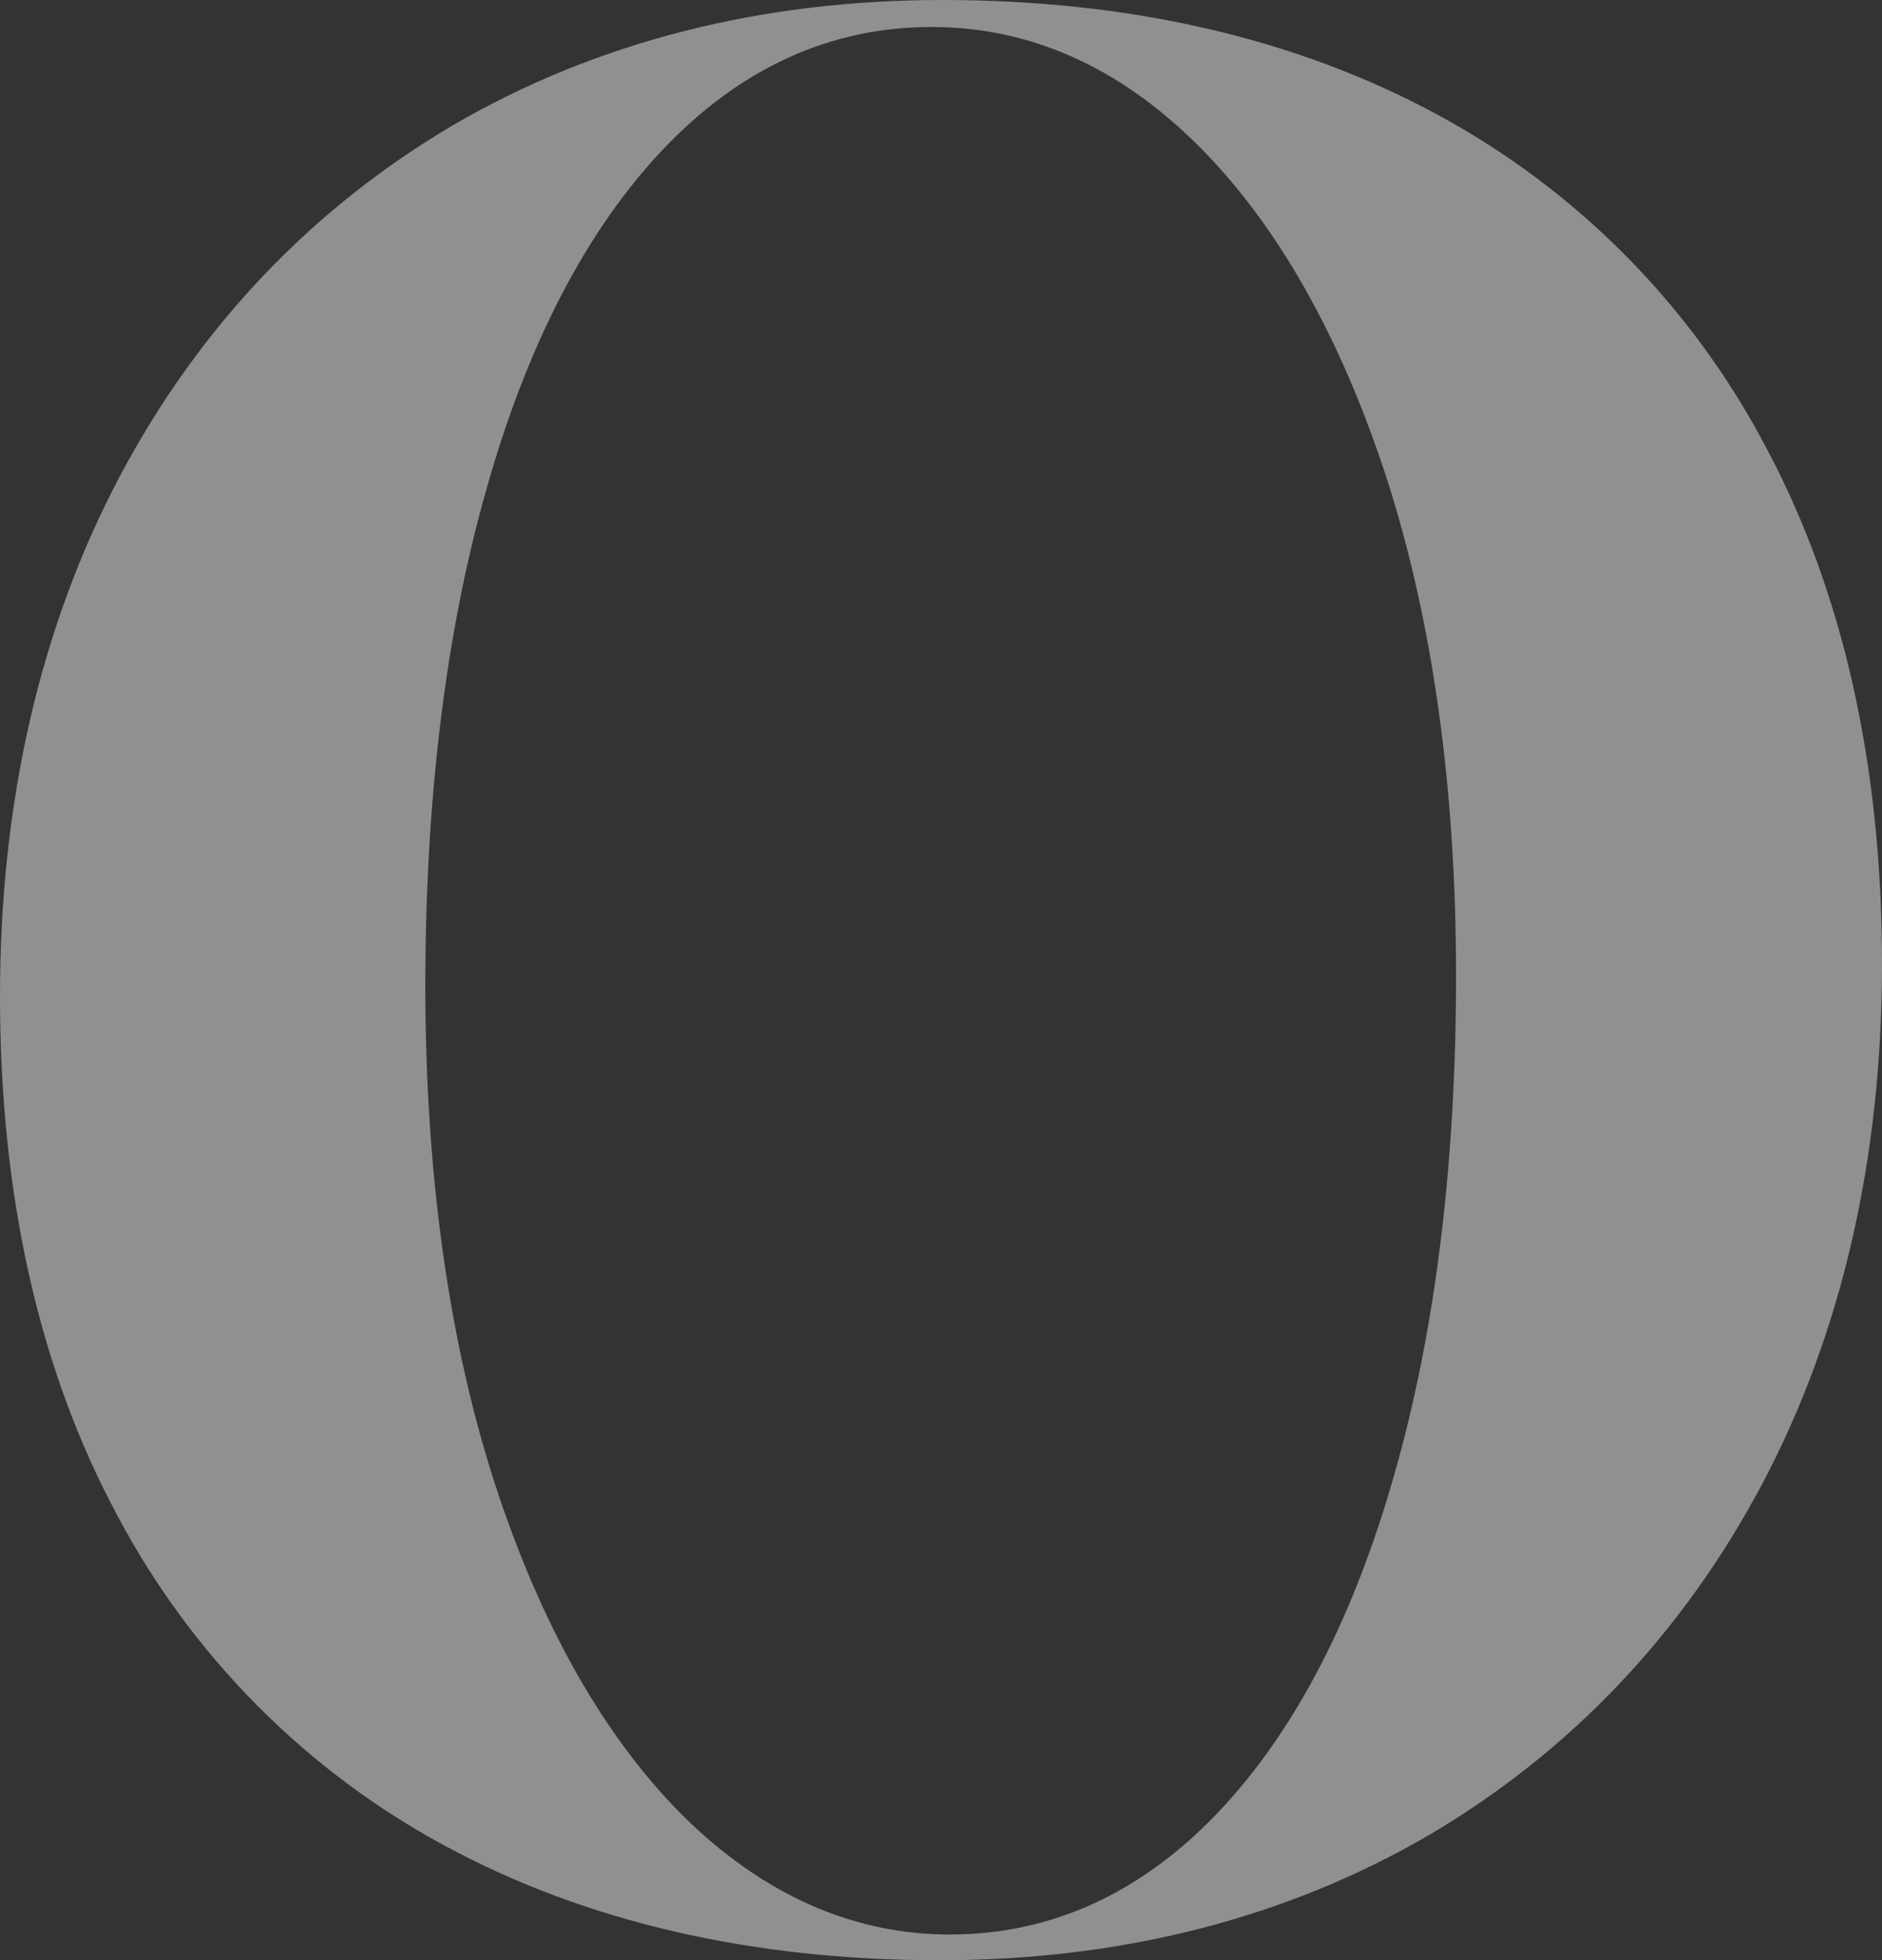 <?xml version="1.0" encoding="utf-8"?>
<!-- Generator: Adobe Illustrator 24.2.3, SVG Export Plug-In . SVG Version: 6.00 Build 0)  -->
<svg version="1.1" id="レイヤー_1" xmlns="http://www.w3.org/2000/svg" xmlns:xlink="http://www.w3.org/1999/xlink" x="0px"
	 y="0px" viewBox="0 0 300 312.4" style="enable-background:new 0 0 300 312.4;" xml:space="preserve">
<rect x="0" y="0" width="300" height="312.4" fill="#333333" stroke="none"/>
<style type="text/css">
	.st0{opacity:0.5;}
	.st1{fill:#EEEEEE;}
</style>
<g id="レイヤー_2_1_">
	<g id="レイヤー_26">
		<g class="st0">
			<path class="st1" d="M149.8,312.4c-29.9,0-56.4-6.1-78.8-18.2c-22.3-12-40.5-30.4-52.3-52.7C6.3,218.5,0,190.7,0,158.8
				c0-31,6.4-58.9,19.1-82.9c12.7-23.9,30.6-42.7,53.2-56C95,6.7,121.2,0,150.2,0c29.9,0,56.4,6.1,78.8,18.2
				c22.3,12,40.5,30.4,52.3,52.7c12.4,23,18.7,50.8,18.7,82.7c0,31-6.4,58.9-19.1,82.9c-12.7,23.9-30.6,42.7-53.2,56
				C205,305.7,178.8,312.4,149.8,312.4z M148.5,4.3c-16.2,0-30.6,6.6-42.9,19.6C93.4,36.8,84,55,77.5,78.1
				c-6.5,22.9-9.7,49.5-9.7,79c0,29.8,3.7,56.4,11,79.1c7.4,22.8,17.5,40.6,30,53.1c12.7,12.6,27.1,19,42.6,19
				c16.2,0,30.6-6.6,42.9-19.6c12.2-12.9,21.6-31.1,28.1-54.2c6.5-22.9,9.7-49.5,9.7-79c0-29.8-3.7-56.4-11-79.1
				c-7.4-22.8-17.5-40.6-30-53.1C178.4,10.6,164.1,4.3,148.5,4.3z"/>
		</g>
	</g>
</g>
</svg>
